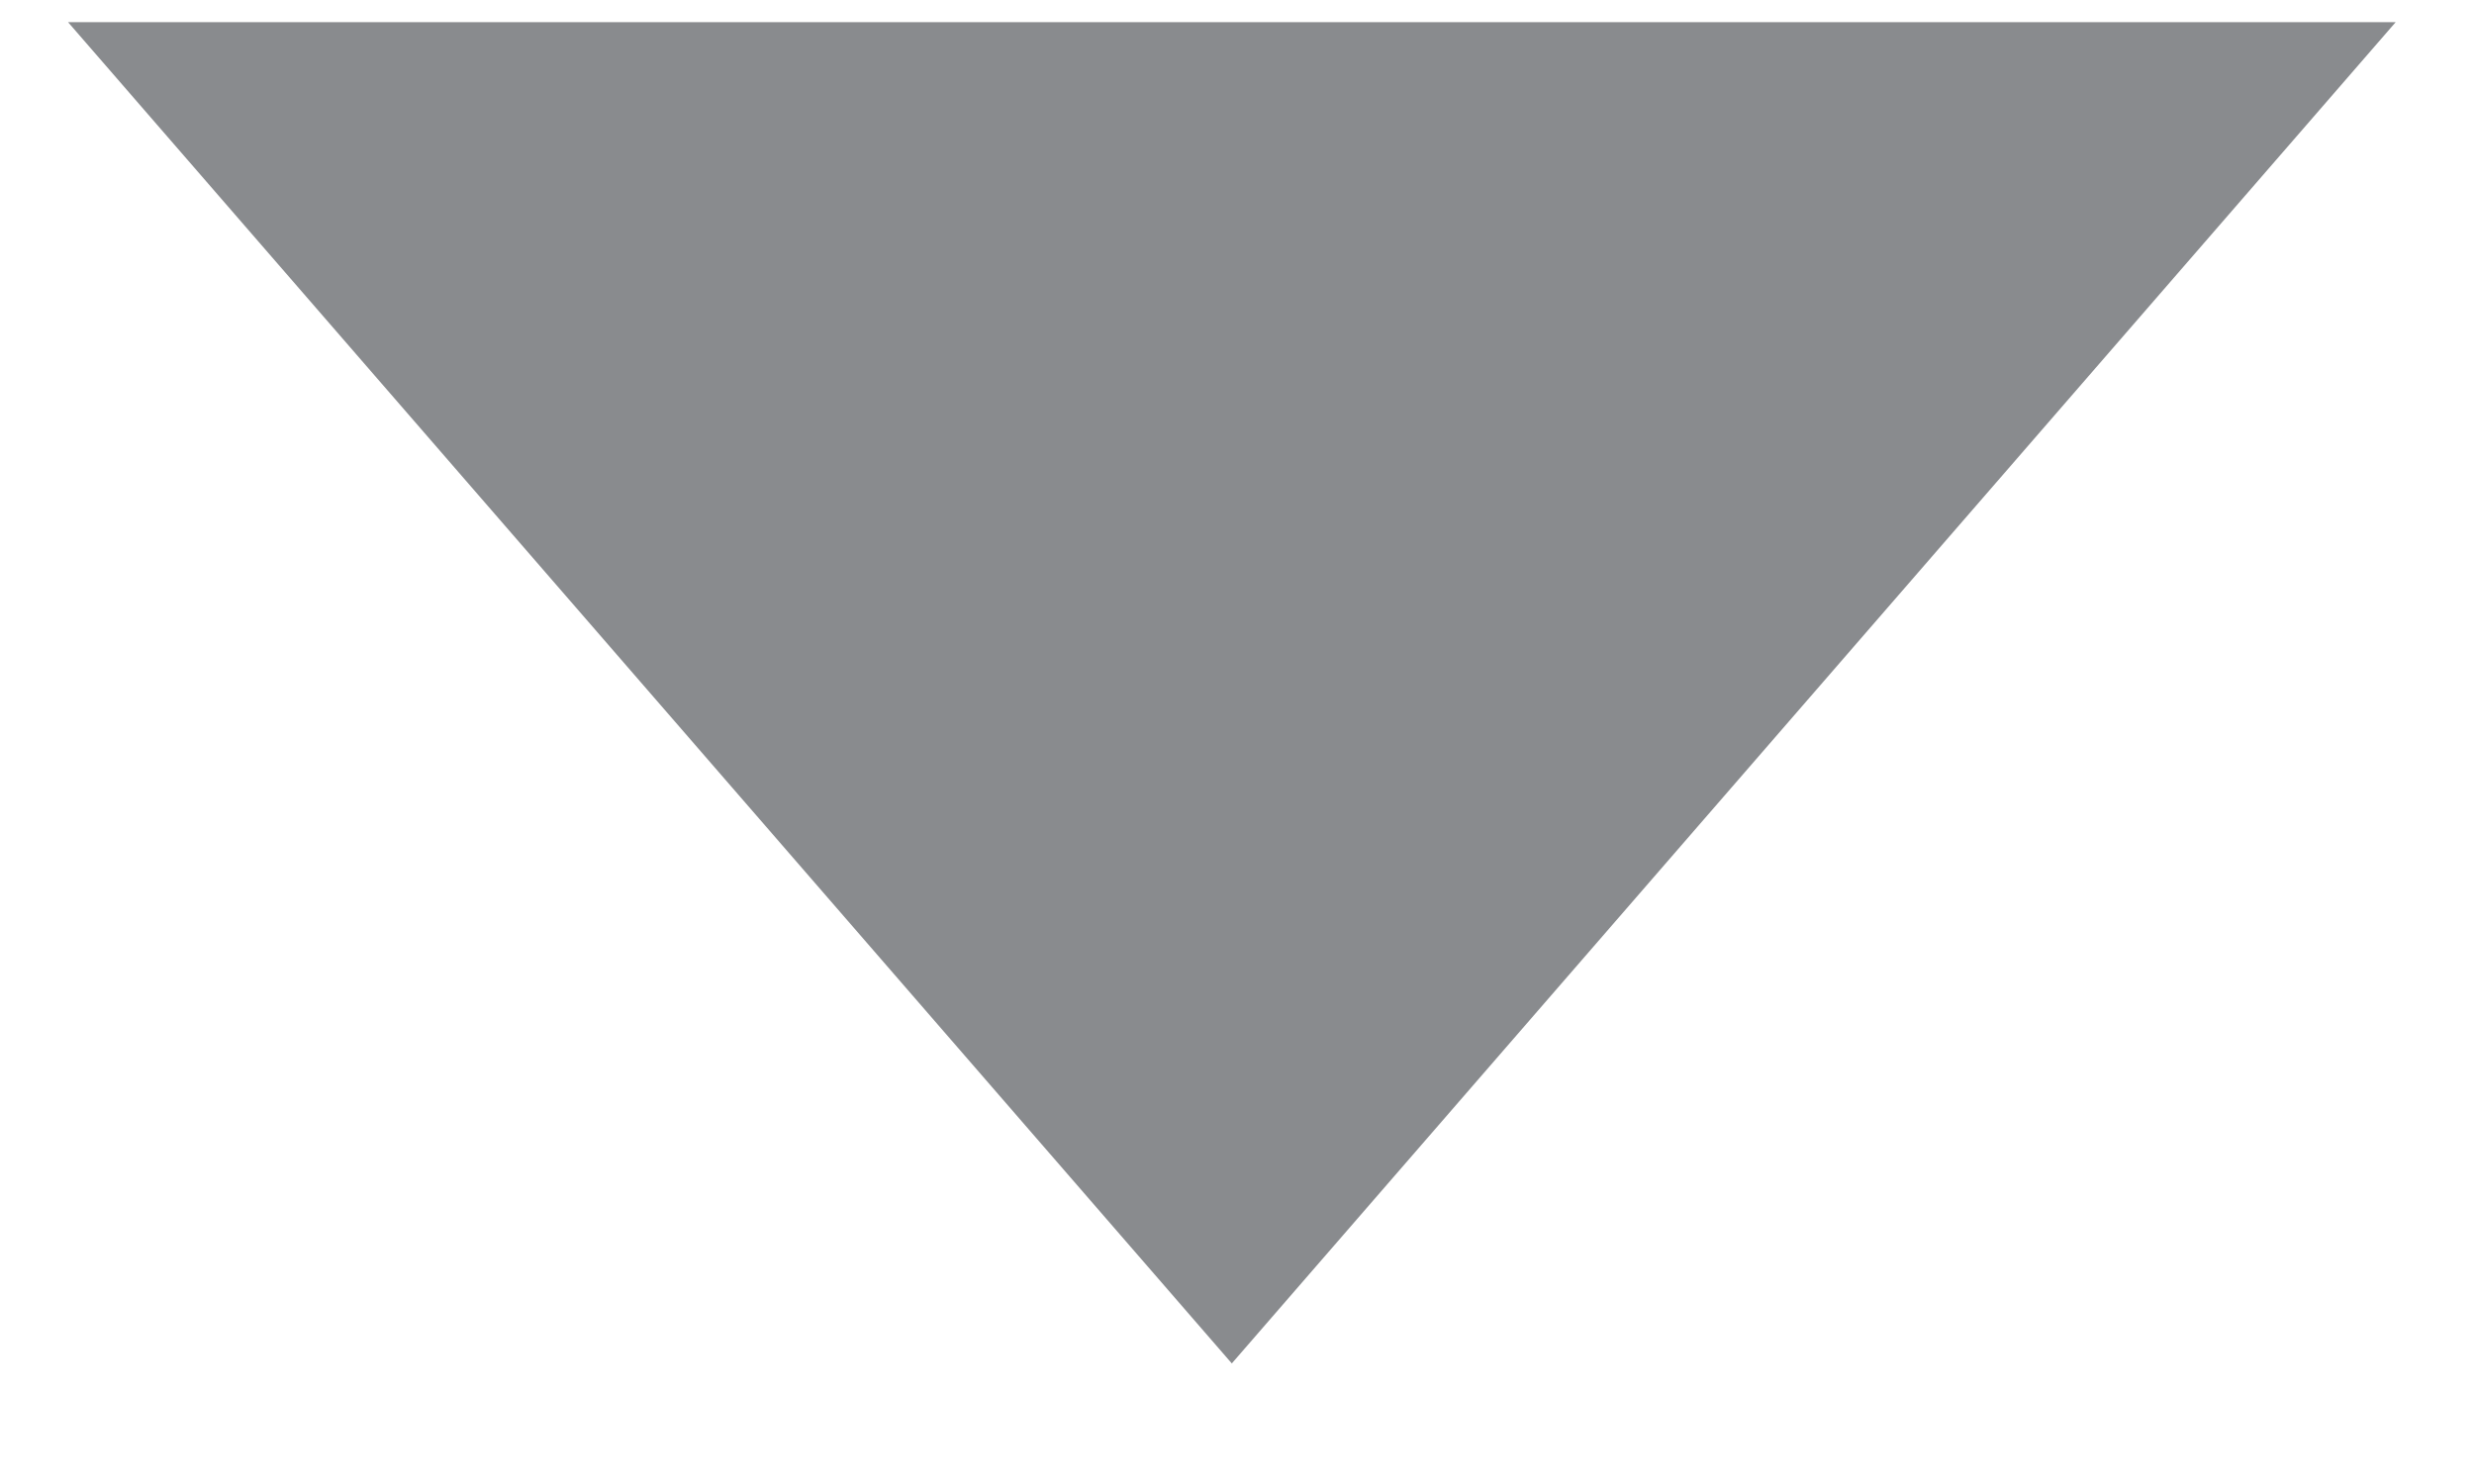 <svg width="20" height="12" viewBox="0 0 20 12" fill="none" xmlns="http://www.w3.org/2000/svg">
<path fill-rule="evenodd" clip-rule="evenodd" d="M0.55 0.179L9.958 11.025L19.367 0.179H0.55Z" fill="#898B8E"/>
</svg>
